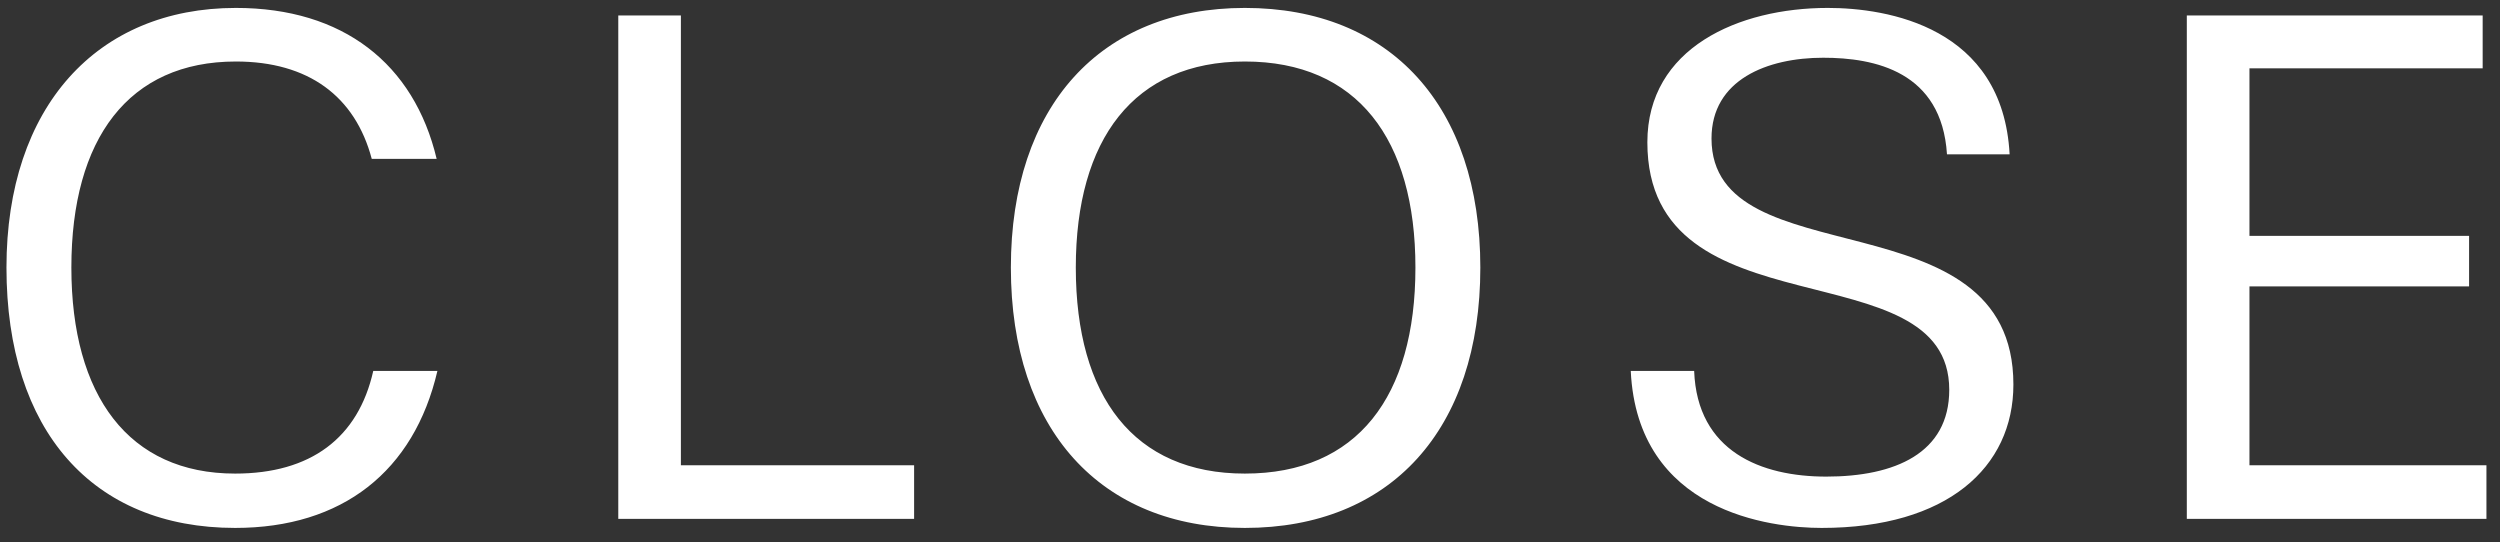 <svg width="106" height="23" viewBox="0 0 106 23" fill="none" xmlns="http://www.w3.org/2000/svg">
<rect x="0" y="0" width="106" height="23" fill="#333333" stroke="none"/>
<path d="M15.826 15.728H18.546C17.554 19.984 14.514 22.384 9.97 22.384C3.922 22.384 0.274 18.256 0.274 11.344C0.274 4.528 4.114 0.336 10.002 0.336C14.546 0.336 17.554 2.704 18.514 6.736H15.762C15.058 4.08 13.074 2.608 10.002 2.608C5.458 2.608 3.026 5.872 3.026 11.344C3.026 16.784 5.458 20.08 9.97 20.08C13.17 20.08 15.186 18.576 15.826 15.728ZM38.758 22L26.215 22L26.215 0.656H28.87L28.87 19.728L38.758 19.728V22ZM52.782 22.384C46.669 22.384 42.861 18.224 42.861 11.344C42.861 4.496 46.669 0.336 52.782 0.336C58.958 0.336 62.766 4.496 62.766 11.344C62.766 18.224 58.958 22.384 52.782 22.384ZM52.782 20.08C57.55 20.08 60.014 16.816 60.014 11.344C60.014 5.904 57.55 2.608 52.782 2.608C48.078 2.608 45.614 5.904 45.614 11.344C45.614 16.816 48.078 20.08 52.782 20.08ZM85.208 6.544H82.552C82.328 3.024 79.48 2.448 77.304 2.448C74.936 2.448 72.568 3.376 72.568 5.872C72.568 11.856 85.368 8.176 85.368 16.304C85.368 19.824 82.552 22.384 77.24 22.384C75.064 22.384 69.432 21.712 69.144 15.728H71.832C71.96 19.152 74.68 20.208 77.432 20.208C80.344 20.208 82.648 19.216 82.648 16.528C82.648 10.448 69.848 14.288 69.848 6.032C69.848 2.032 73.72 0.336 77.496 0.336C80.024 0.336 84.92 1.136 85.208 6.544ZM105.425 22L92.721 22V0.656L105.265 0.656V2.896L95.377 2.896V10L104.689 10V12.144L95.377 12.144V19.728L105.425 19.728V22Z" fill="white"/>
</svg>
